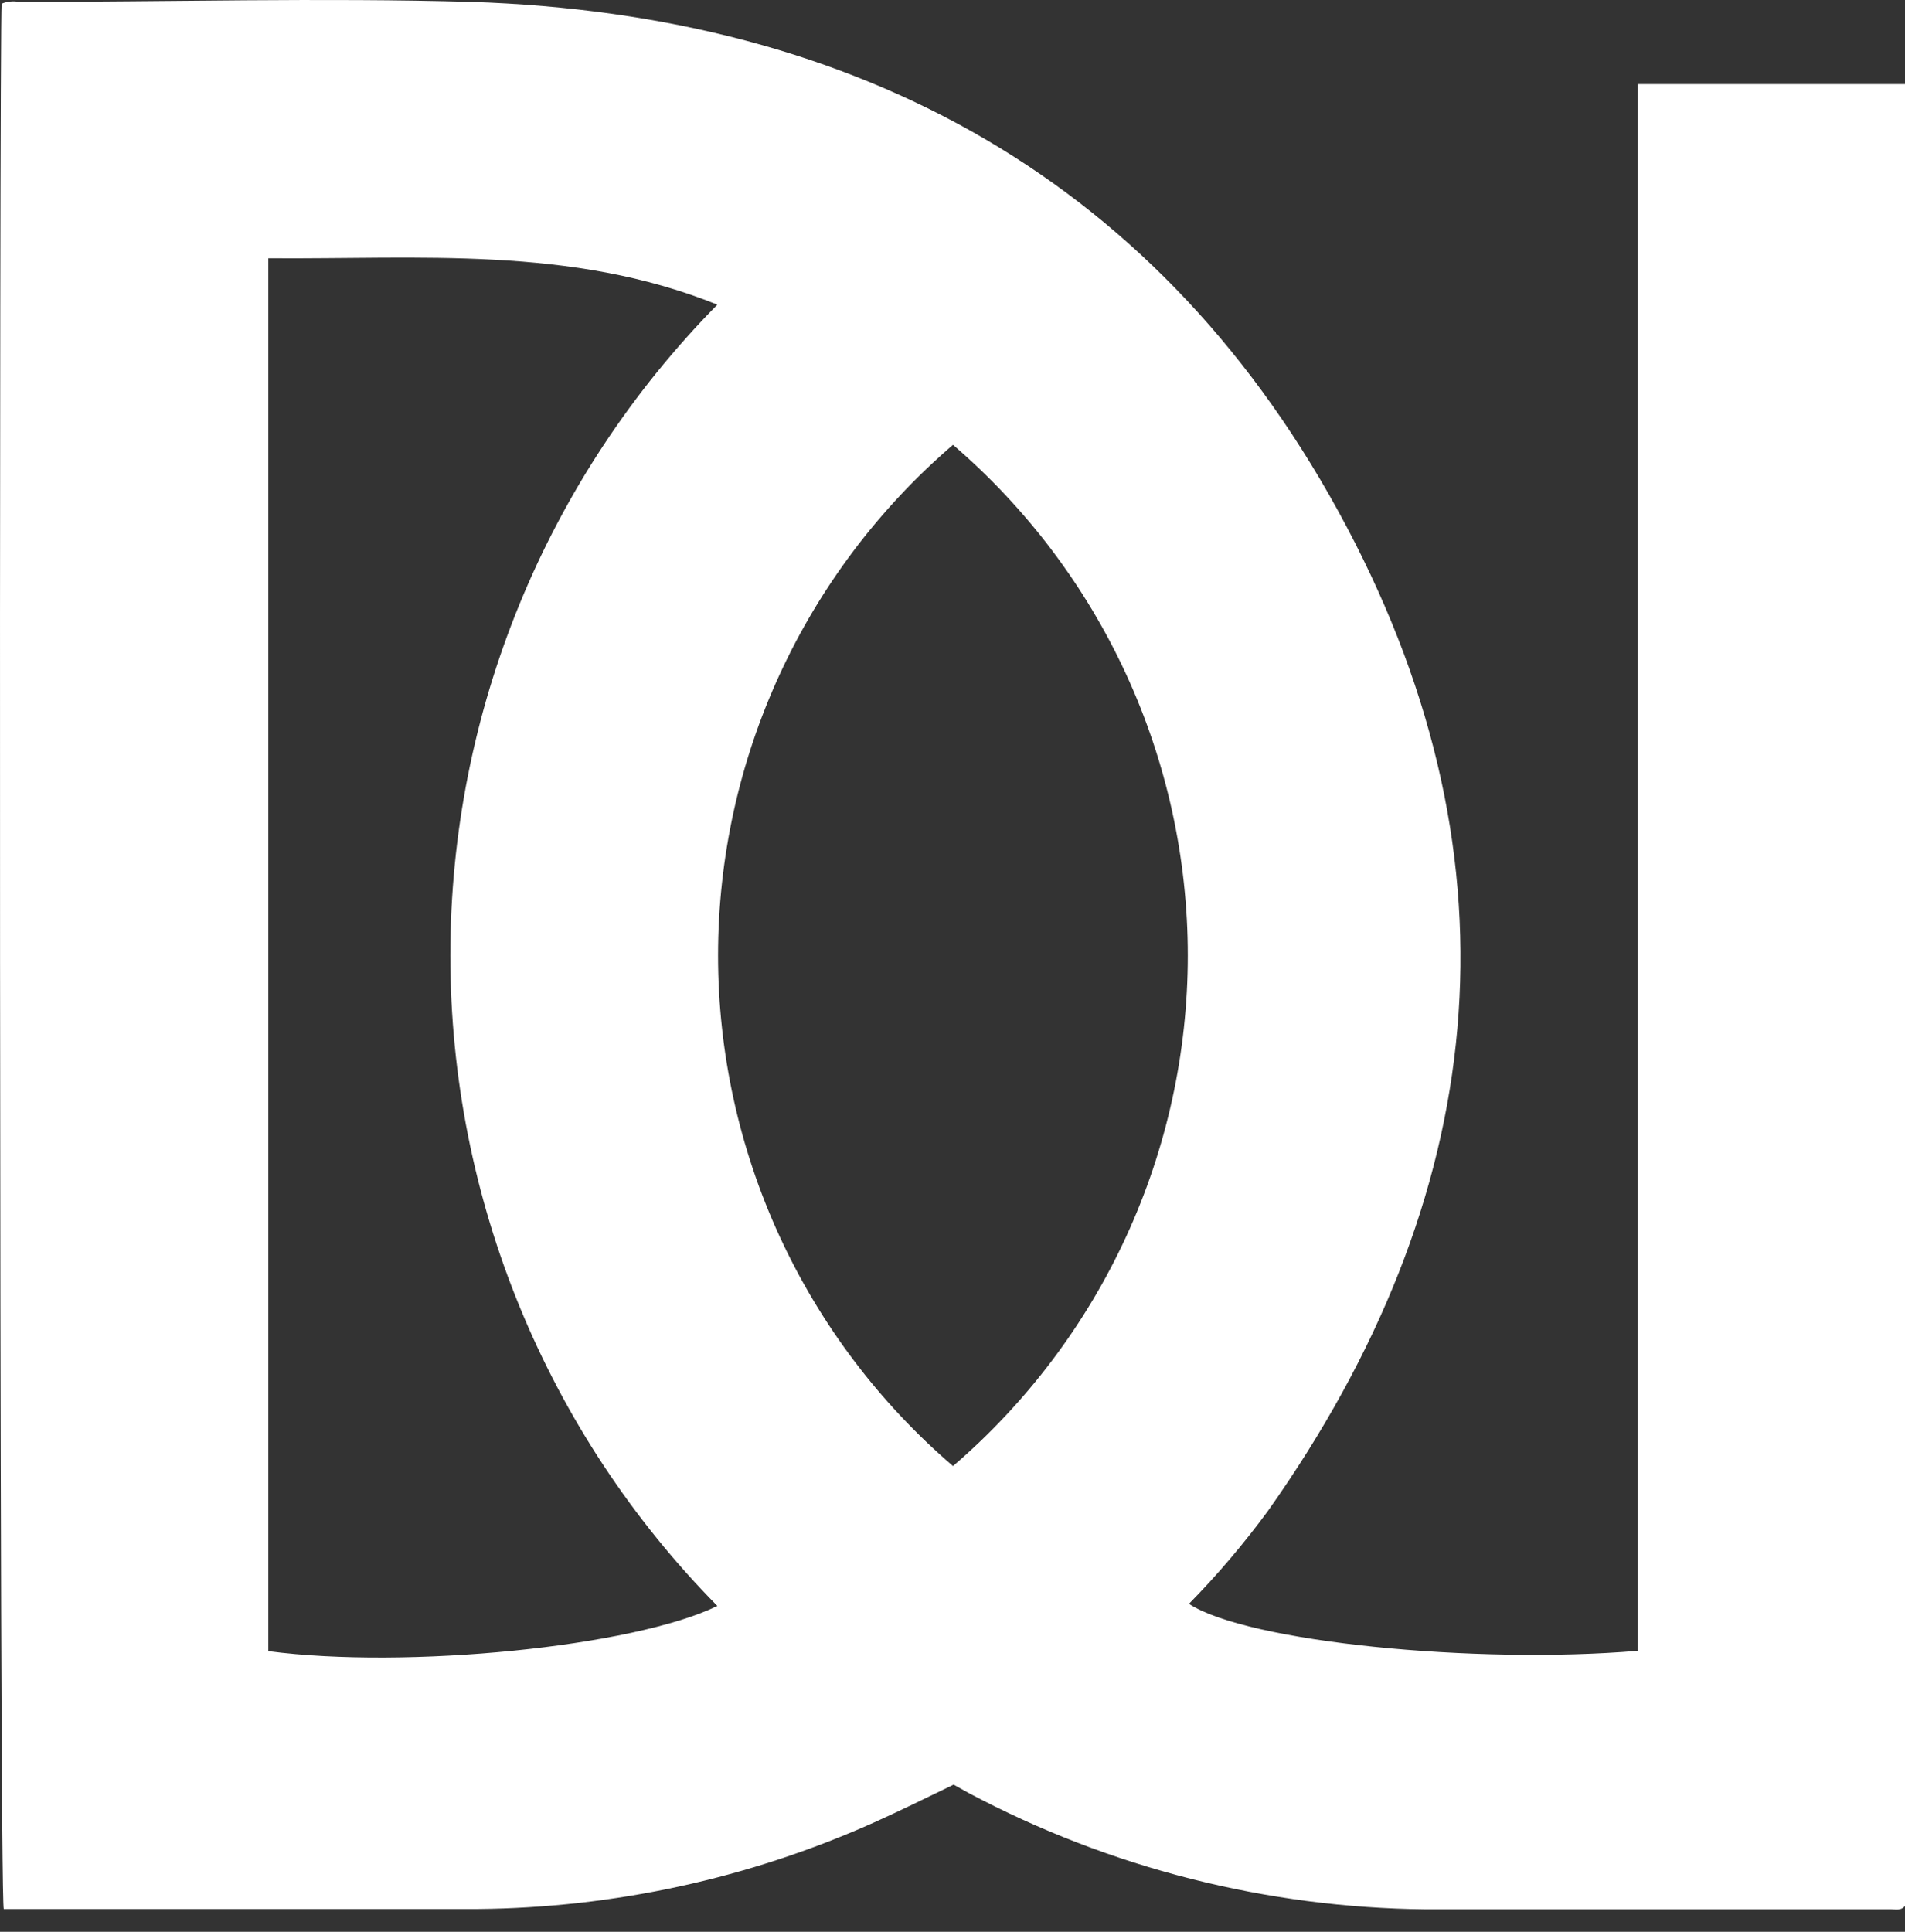 <svg width="72" height="73" viewBox="0 0 72 73" fill="none" xmlns="http://www.w3.org/2000/svg">
<rect x="0" y="0" width="72" height="73" fill="#333333" stroke="none"/>
<path d="M36.042 67.44C35.018 67.933 34.029 68.425 33.004 68.884C28.297 70.986 23.204 72.095 18.046 72.14C12.212 72.14 6.378 72.14 0.545 72.14H0.142C-0.031 71.636 -0.031 1.069 0.061 0.14C0.269 0.054 0.497 0.03 0.717 0.071C6.413 0.071 12.12 -0.089 17.816 0.071C32.498 0.553 43.993 6.87 50.897 19.906C57.663 32.689 56.282 45.278 47.928 57.087C47.017 58.329 46.017 59.506 44.937 60.607C47.135 62.051 55.741 62.9 61.897 62.383V3.178H72V72.025C71.85 72.209 71.654 72.152 71.482 72.152C65.626 72.152 59.769 72.152 53.9 72.152C47.878 72.093 41.957 70.591 36.64 67.772L36.042 67.44ZM27.113 60.687C20.644 54.126 17.02 45.297 17.02 36.1C17.02 26.903 20.644 18.074 27.113 11.513C21.578 9.278 15.848 9.805 10.141 9.759V62.395C15.365 63.083 23.937 62.234 27.113 60.687ZM36.019 55.401C38.803 53.01 41.038 50.048 42.569 46.718C44.1 43.388 44.893 39.769 44.893 36.106C44.893 32.443 44.1 28.823 42.569 25.493C41.038 22.163 38.803 19.202 36.019 16.81C33.233 19.201 30.998 22.162 29.465 25.492C27.933 28.822 27.139 32.442 27.139 36.106C27.139 39.769 27.933 43.39 29.465 46.72C30.998 50.049 33.233 53.011 36.019 55.401Z" fill="white"/>
</svg>
